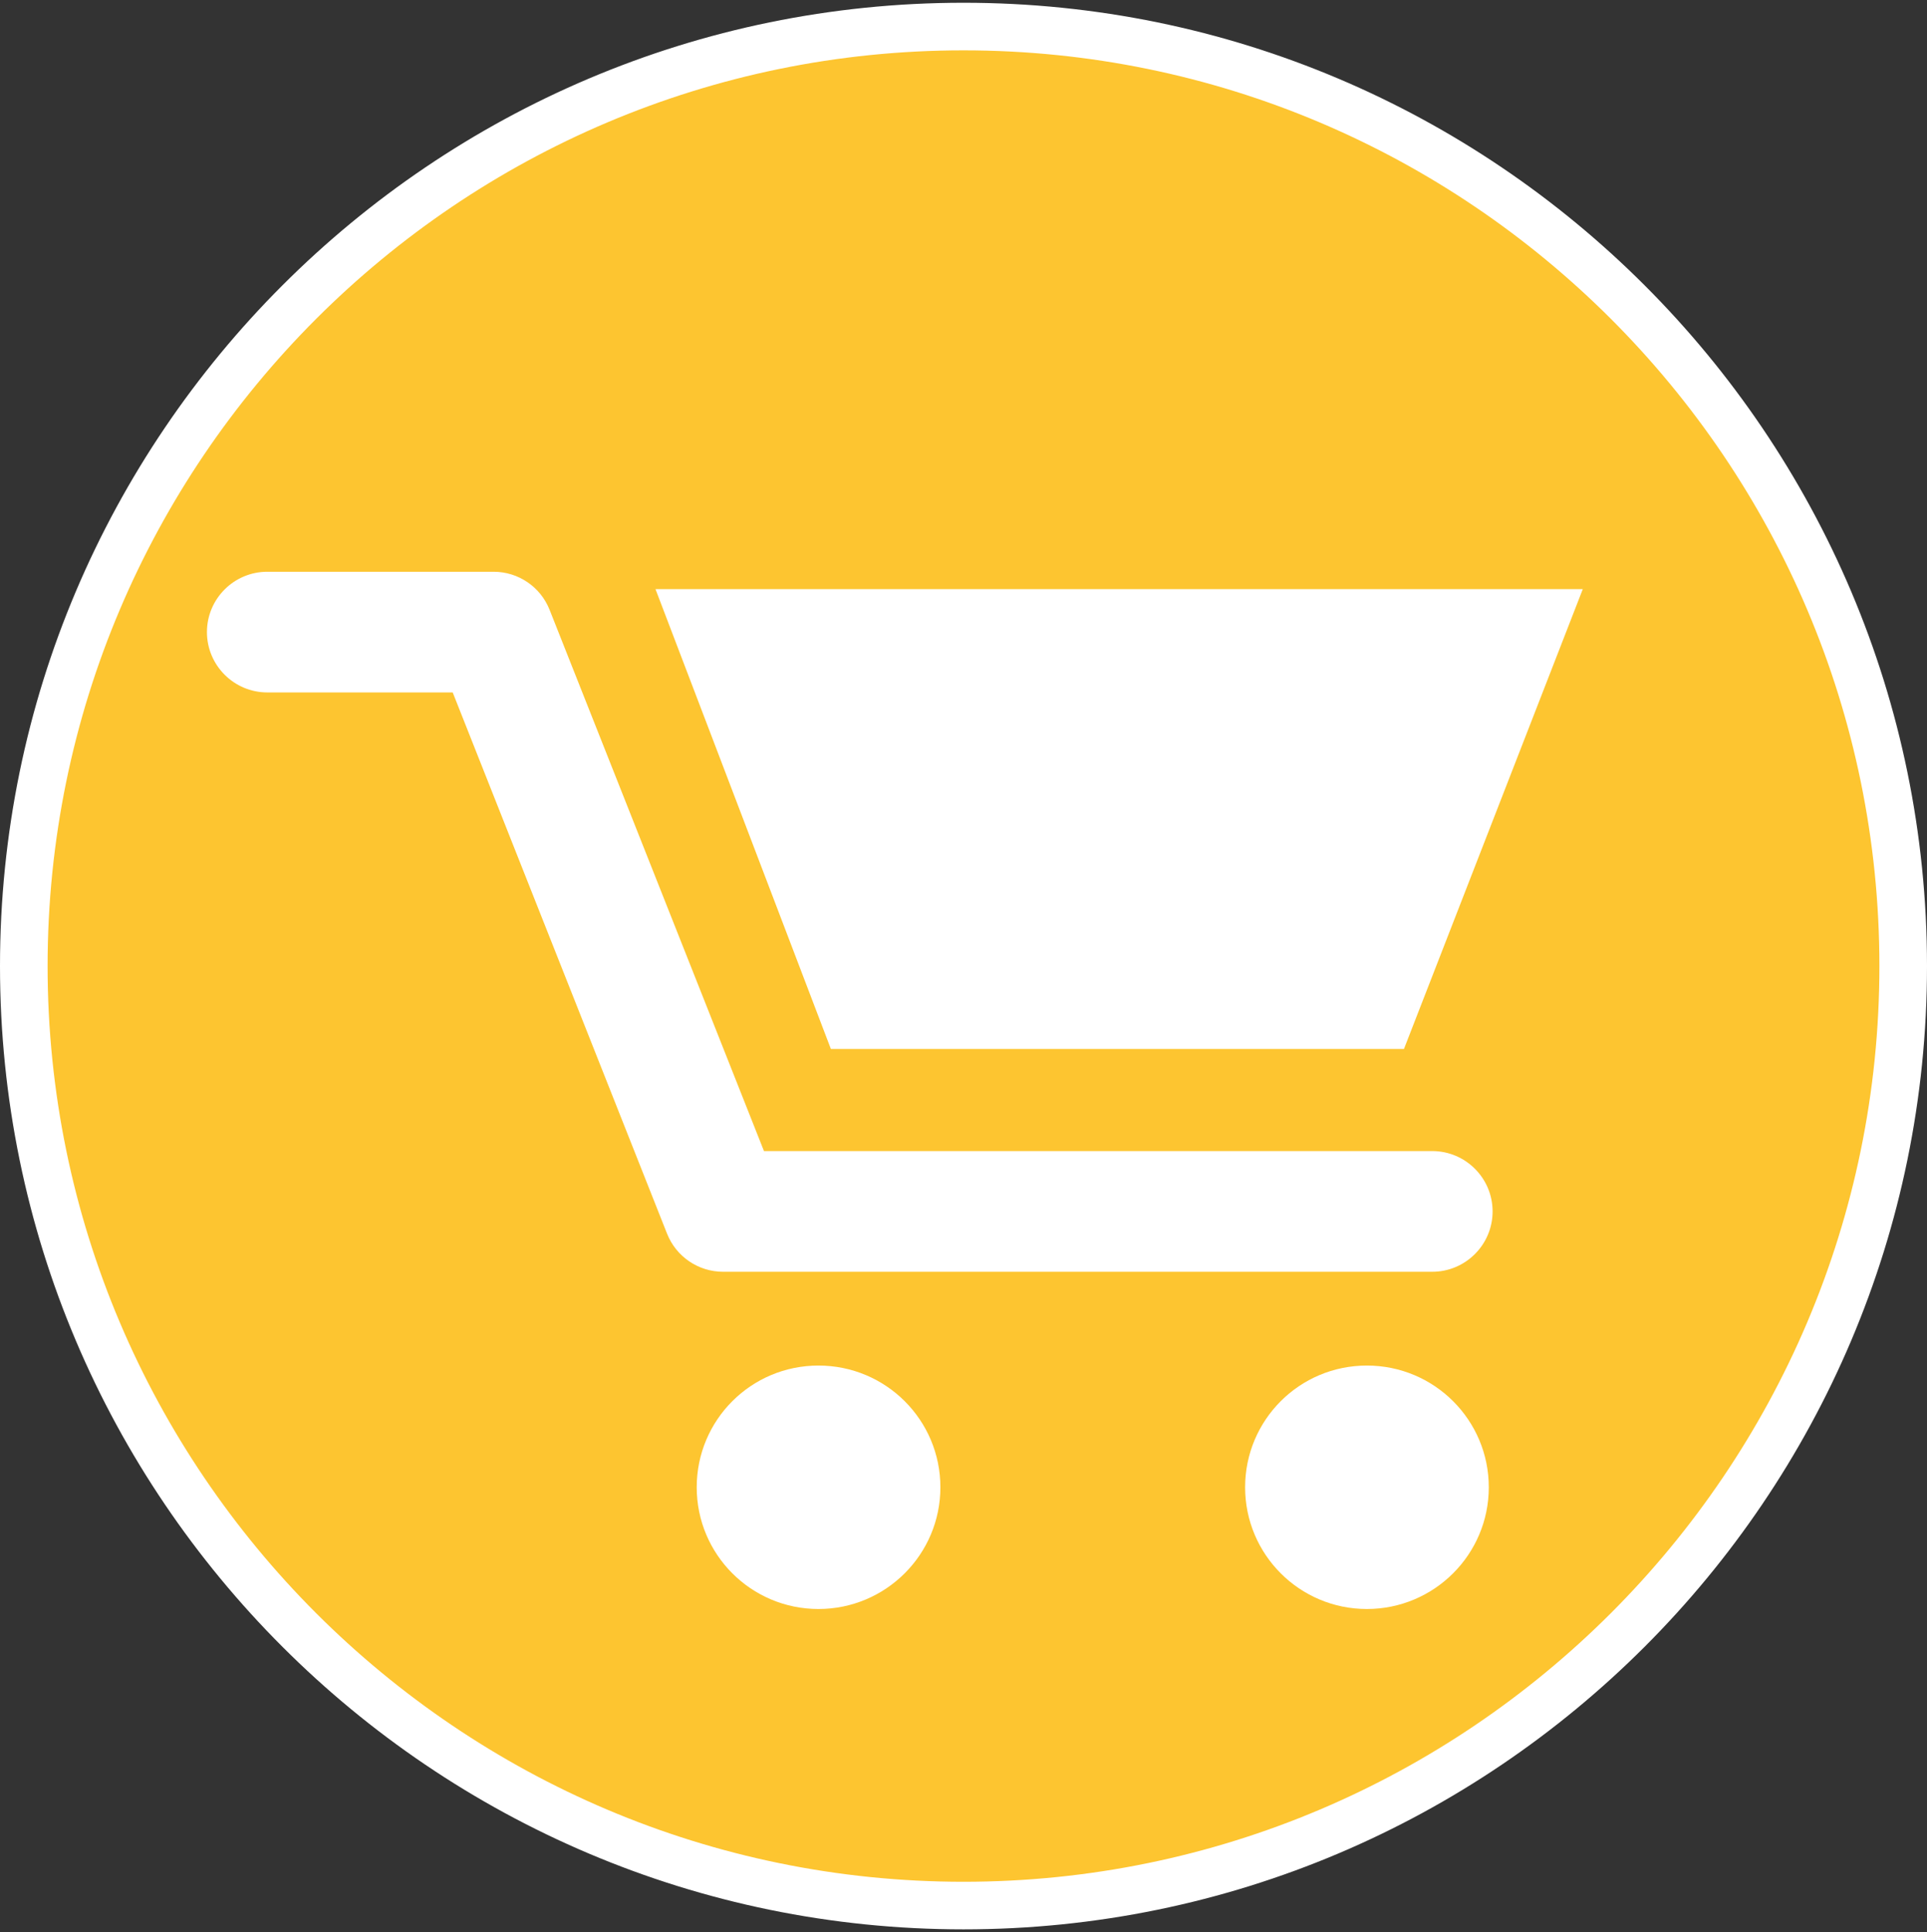 <?xml version="1.0" encoding="utf-8"?>
<!-- Generator: Adobe Illustrator 26.2.1, SVG Export Plug-In . SVG Version: 6.00 Build 0)  -->
<svg version="1.1" id="Layer_1" xmlns="http://www.w3.org/2000/svg" xmlns:xlink="http://www.w3.org/1999/xlink" x="0px" y="0px"
	 viewBox="0 0 111.74 112.06" style="enable-background:new 0 0 111.74 112.06;" xml:space="preserve">
<rect x="0" y="0" width="111.74" height="112.06" fill="#333333" stroke="none"/>
<style type="text/css">
	.st0{fill:#FDC530;}
	.st1{fill:#FFFFFF;}
</style>
<g>
	<path class="st0" d="M55.87,110.52c30.09,0,54.49-24.4,54.49-54.49S85.96,1.54,55.87,1.54S1.38,25.93,1.38,56.03
		S25.78,110.52,55.87,110.52"/>
</g>
<g>
	<path class="st1" d="M55.87,111.9C25.06,111.9,0,86.83,0,56.03S25.06,0.16,55.87,0.16c30.81,0,55.87,25.06,55.87,55.87
		S86.68,111.9,55.87,111.9z M55.87,2.92c-29.29,0-53.11,23.83-53.11,53.11c0,29.28,23.83,53.11,53.11,53.11
		c29.28,0,53.11-23.83,53.11-53.11C108.98,26.74,85.16,2.92,55.87,2.92z"/>
</g>
<g>
	<path class="st1" d="M72.2,86.26c0,3.9,3.16,7.06,7.06,7.06s7.07-3.16,7.07-7.06s-3.16-7.06-7.07-7.06S72.2,82.36,72.2,86.26
		 M40.4,86.26c0,3.9,3.16,7.06,7.06,7.06s7.07-3.16,7.07-7.06s-3.16-7.06-7.07-7.06S40.4,82.36,40.4,86.26 M44.3,66.76L31.87,35.37
		c-0.53-1.34-1.82-2.21-3.25-2.21H15.5c-1.93,0-3.5,1.57-3.5,3.5s1.57,3.5,3.5,3.5h10.75l12.43,31.39c0.53,1.34,1.82,2.21,3.25,2.21
		h41.12c1.93,0,3.5-1.57,3.5-3.5s-1.57-3.5-3.5-3.5H44.3z M91.77,34.17H38.01l10.17,26.67h33.23l10.37-26.67L91.77,34.17z"/>
</g>
</svg>
